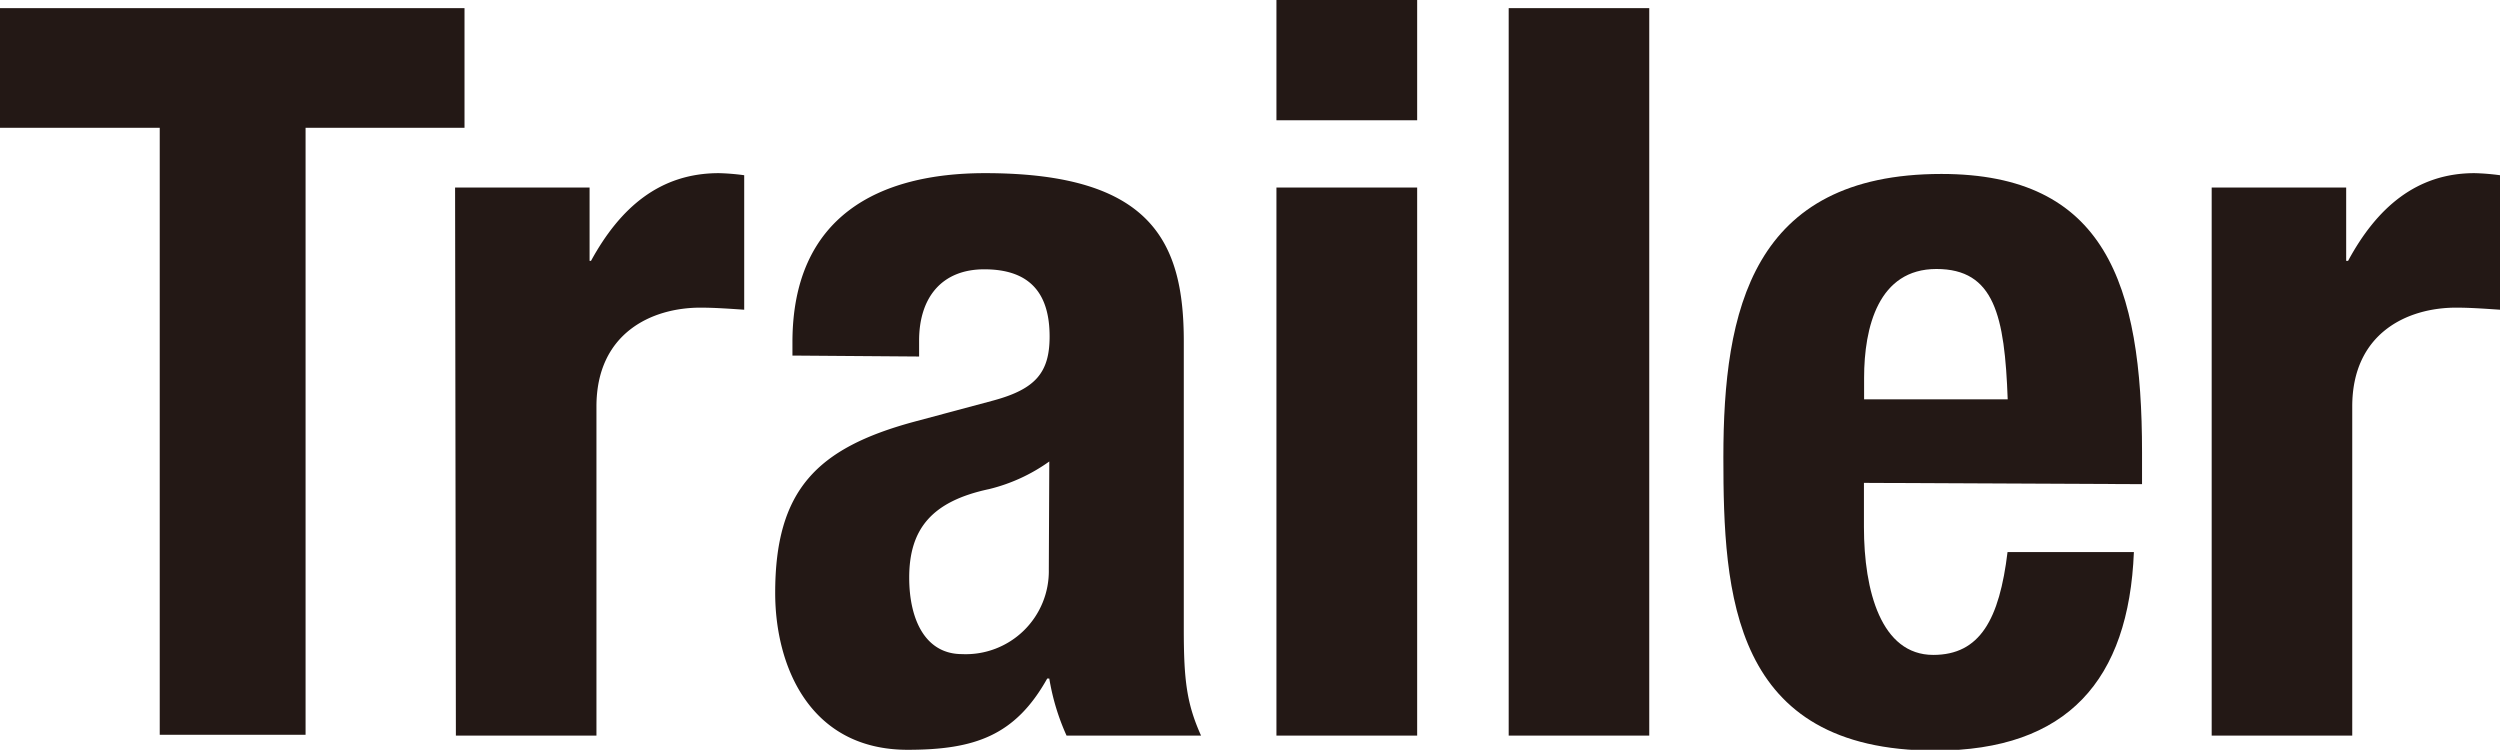 <svg xmlns="http://www.w3.org/2000/svg" viewBox="0 0 156.51 46.94"><defs><style>.cls-1{fill:#231815;}</style></defs><g id="レイヤー_2" data-name="レイヤー 2"><g id="tx"><path class="cls-1" d="M29.08.51V8H19.13v38H10V8H0V.51Z"/><path class="cls-1" d="M28.49,11.74h8.42v4.59H37C38.82,13,41.31,10.84,45,10.84a14.2,14.2,0,0,1,1.59.13v8.42c-.89-.06-1.85-.13-2.74-.13-3.06,0-6.51,1.6-6.51,6.19v20.6h-8.8Z"/><path class="cls-1" d="M49.61,22.26v-.83c0-7.91,5.43-10.59,12.06-10.59,10.46,0,12.44,4.34,12.44,10.53V39.42c0,3.19.19,4.65,1.08,6.63H66.77a14.26,14.26,0,0,1-1.08-3.57h-.13c-2,3.57-4.53,4.46-8.74,4.46-6.12,0-8.29-5.23-8.29-9.82,0-6.44,2.61-9.06,8.67-10.71l5-1.34c2.61-.71,3.51-1.73,3.51-4,0-2.62-1.15-4.21-4.09-4.21-2.67,0-4.08,1.78-4.08,4.46v1Zm16.08,6.63a10.92,10.92,0,0,1-3.77,1.73c-3.57.76-5,2.48-5,5.54,0,2.62,1,4.79,3.31,4.79a5.2,5.2,0,0,0,5.43-5.3Z"/><path class="cls-1" d="M79.91,0h8.81V7.53H79.91Zm0,11.74h8.81V46.05H79.91Z"/><path class="cls-1" d="M94.45.51h8.8V46.05h-8.8Z"/><path class="cls-1" d="M116.69,30.23V33c0,4,1.08,8,4.34,8,2.93,0,4.14-2.23,4.65-6.44h7.91c-.32,8-4.15,12.43-12.44,12.43-12.75,0-13.26-9.82-13.26-18.37,0-9.18,1.78-17.73,13.65-17.73,10.26,0,12.56,6.89,12.56,17.42v2Zm9-5.23c-.19-5.23-.83-8.16-4.46-8.16s-4.53,3.63-4.53,6.82V25Z"/><path class="cls-1" d="M138.46,11.74h8.42v4.59H147c1.79-3.32,4.28-5.49,7.91-5.49a14.37,14.37,0,0,1,1.6.13v8.42c-.9-.06-1.85-.13-2.75-.13-3.06,0-6.5,1.6-6.5,6.19v20.6h-8.8Z"/></g></g></svg>